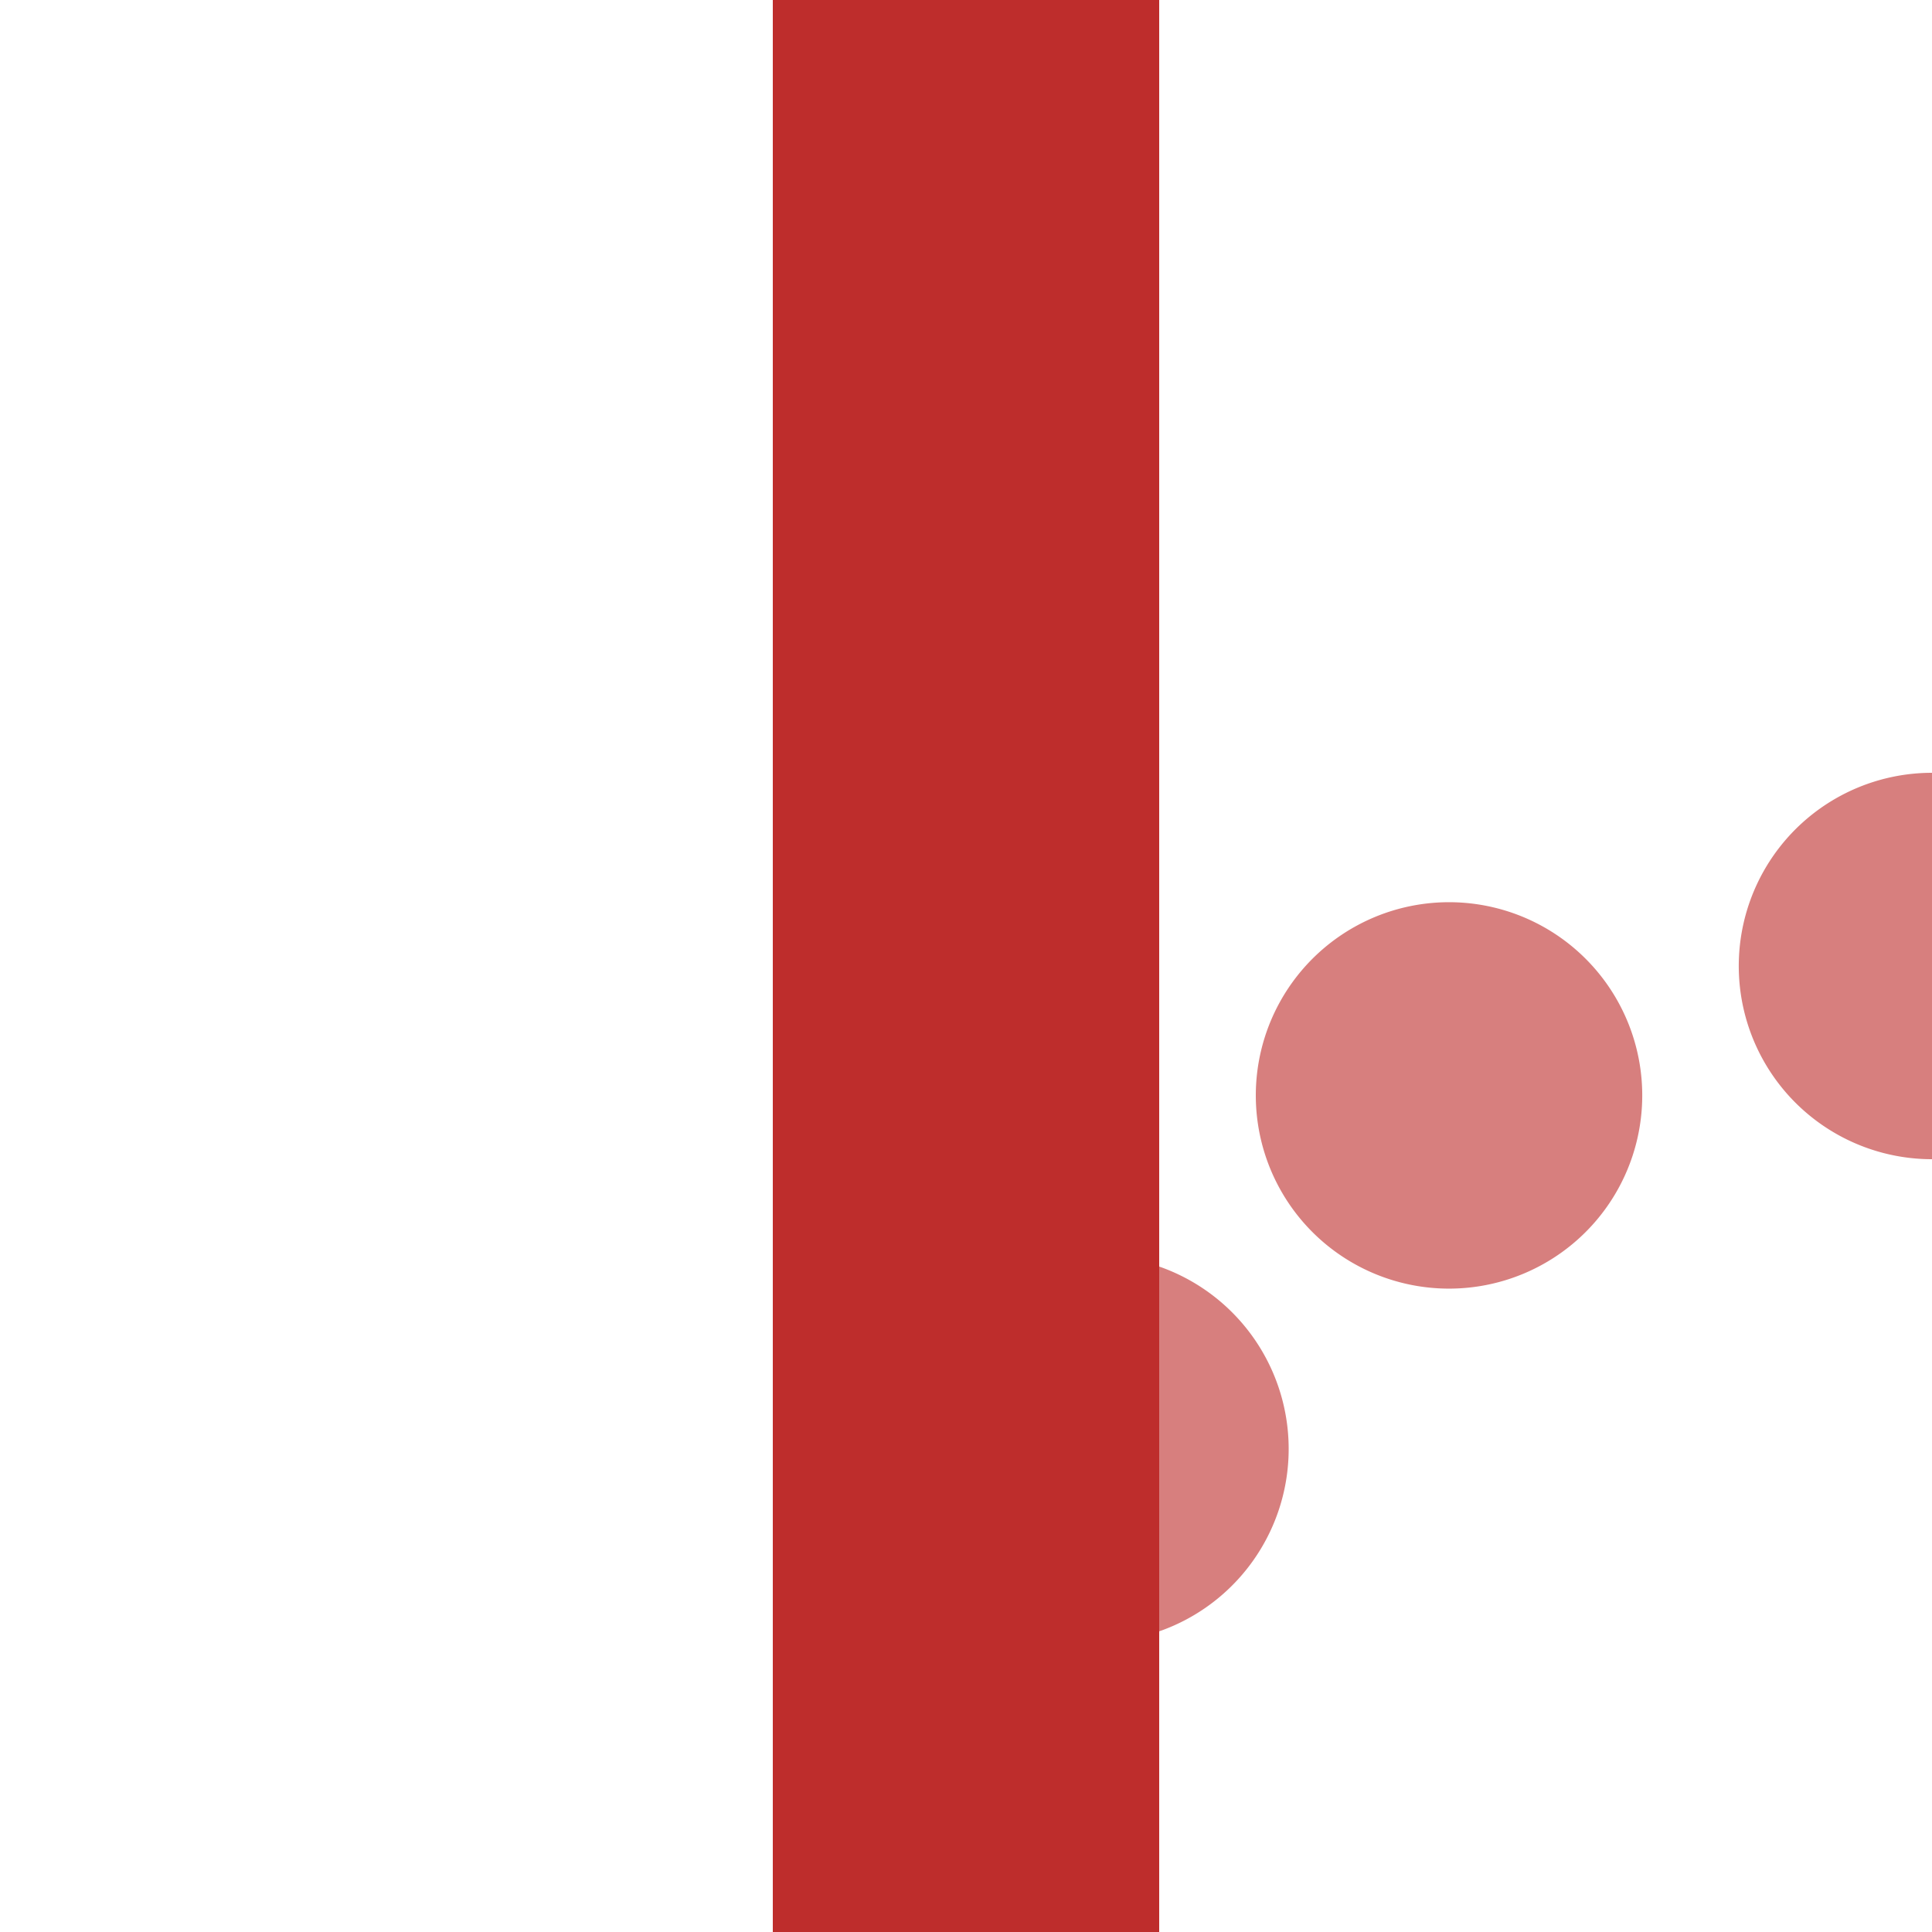 <?xml version="1.0" encoding="UTF-8"?>
<svg xmlns="http://www.w3.org/2000/svg" width="500" height="500">
<title>Junction of line through and unused interrupted line from left</title>

<g stroke-width="100" fill="none">
 <path d="M 500,250 A 250,250 0 0 0 250,500" stroke-linecap="round" stroke-dasharray=".01,130.88" stroke="#D77F7E" />
 <path d="M 250,0 V 500" stroke="#BE2D2C" />
</g>
</svg>
